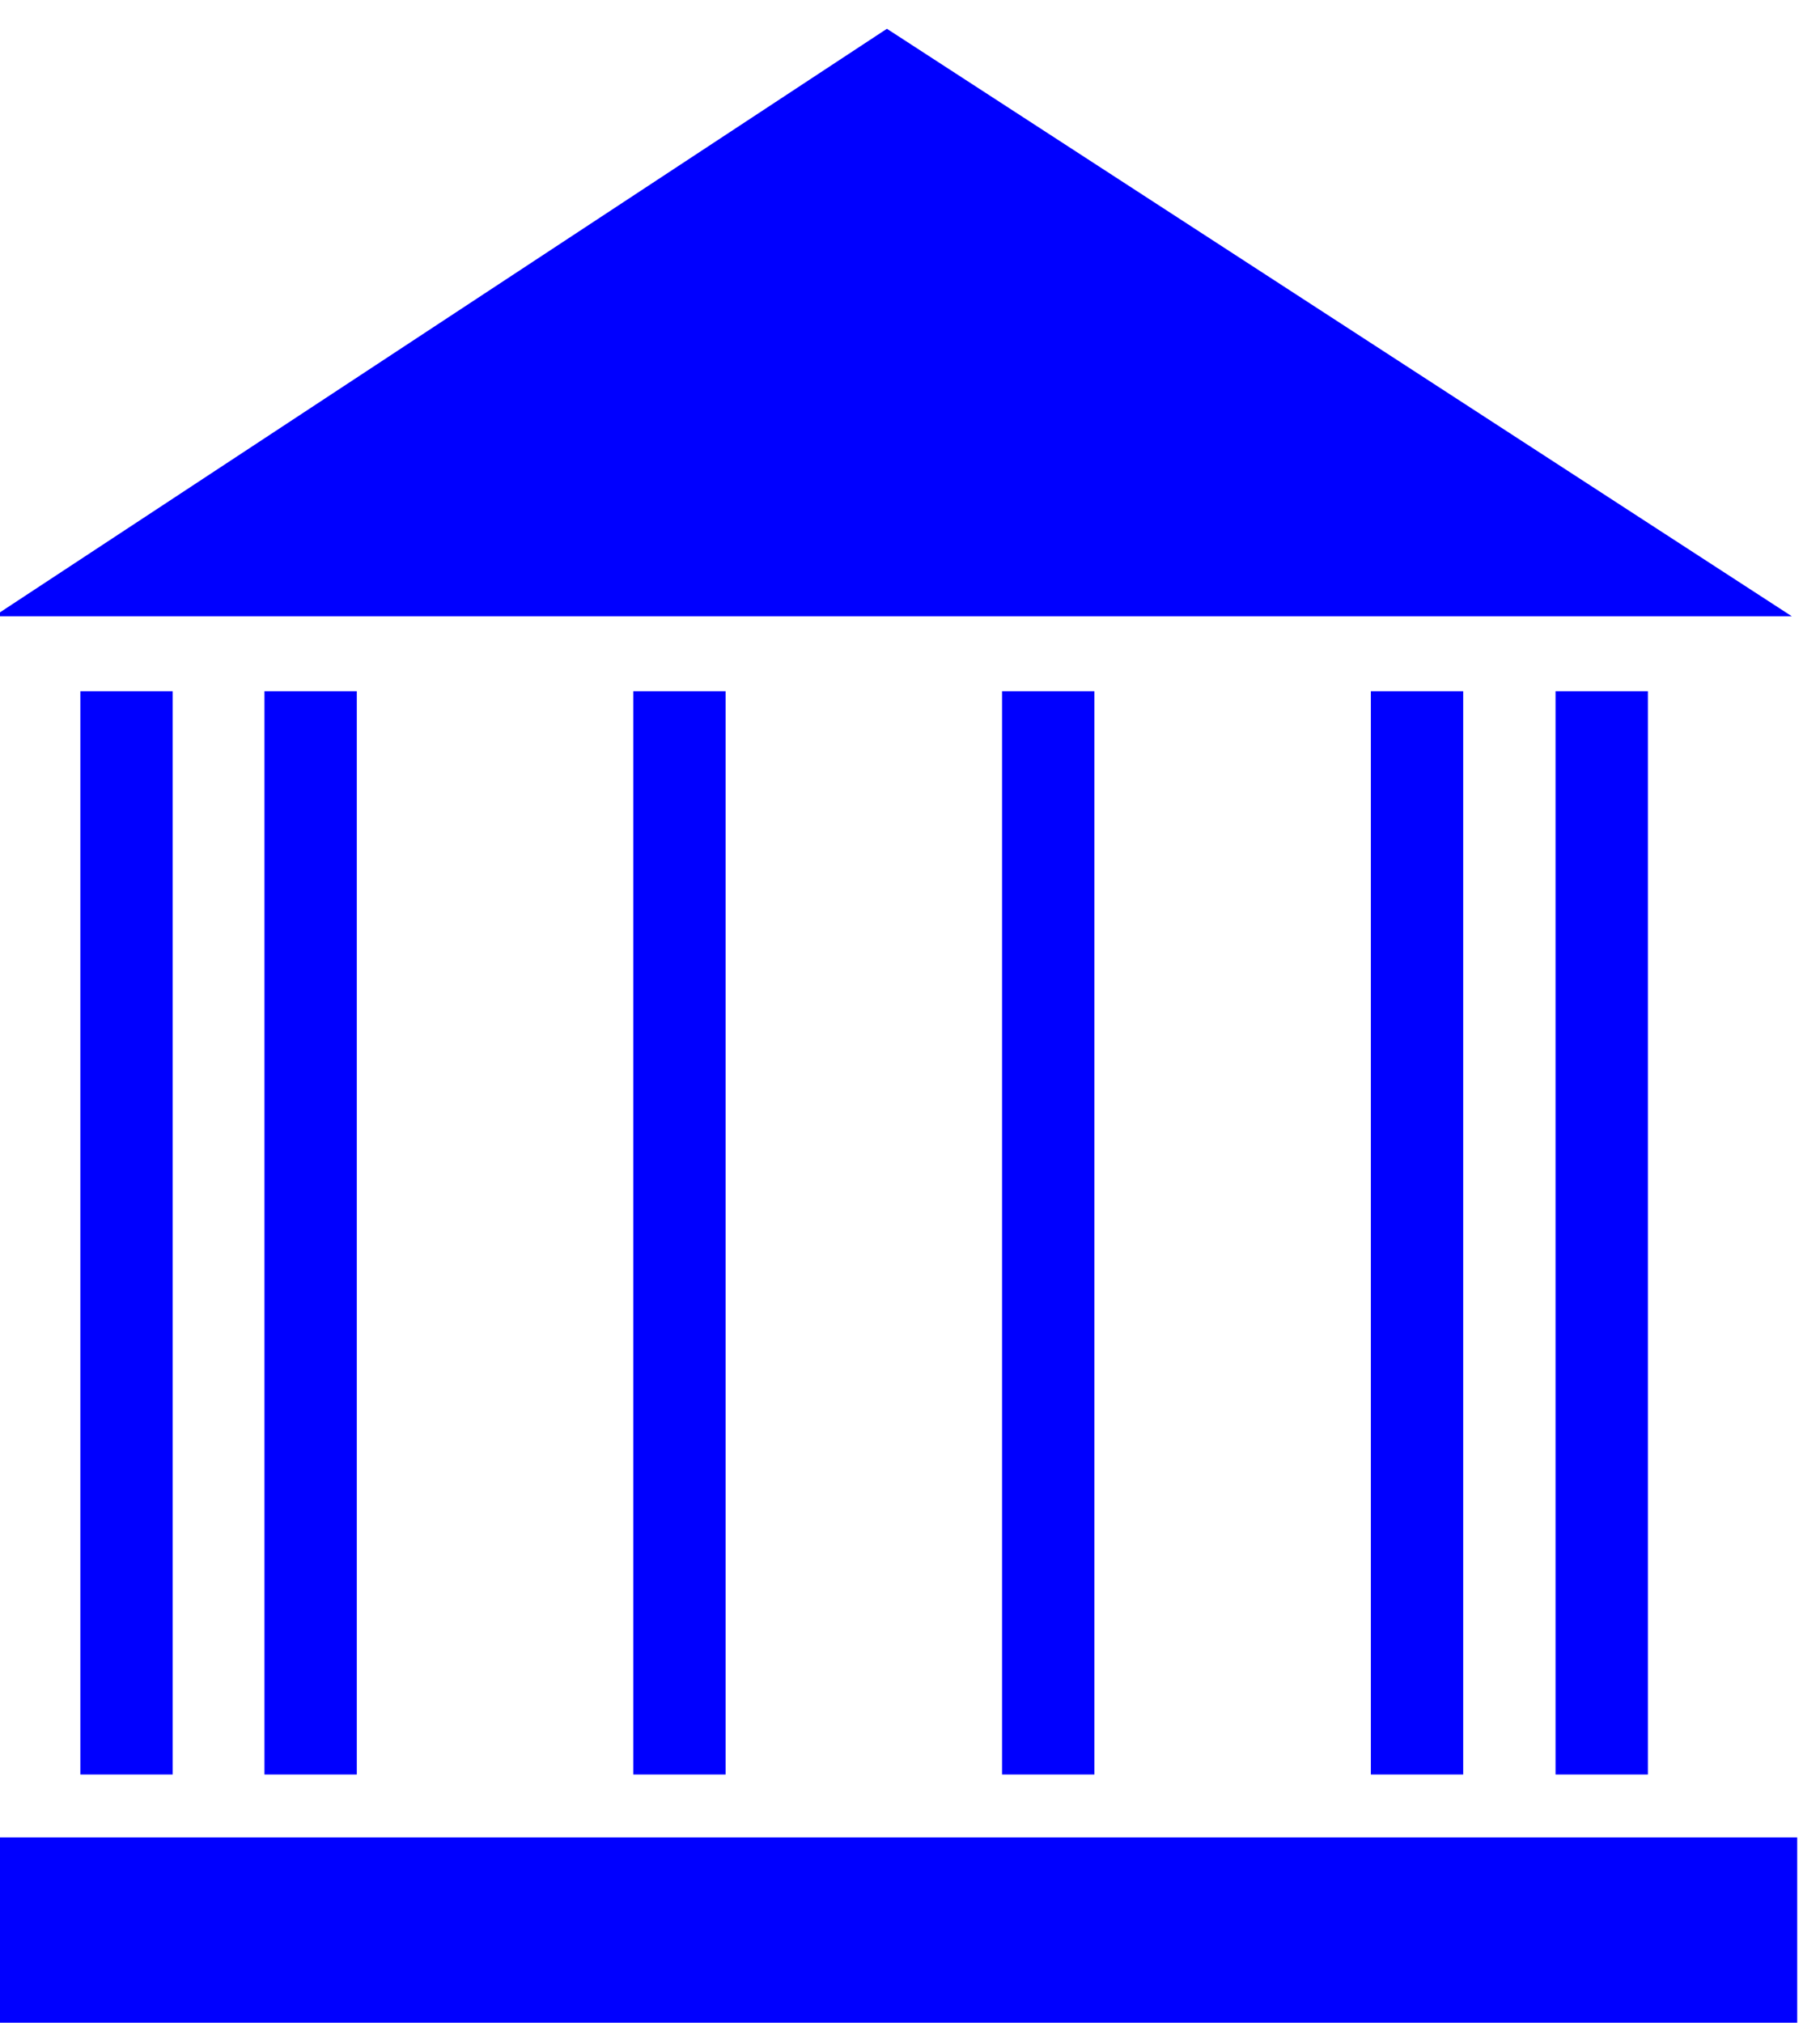 <svg xmlns="http://www.w3.org/2000/svg" fill-rule="evenodd" height="545.109" preserveAspectRatio="none" stroke-linecap="round" viewBox="0 0 3035 3374" width="490.455"><path d="M1479 48-10 1028h2998L1479 48zM288 2960V1153H134v1807h154zm307 0V1153H441v1807h154zm615 0V1153h-154v1807h154zm615 0V1153h-154v1807h154zm615 0V1153h-154v1807h154zm308 0V1153h-154v1807h154zm249 432v-327H-10v327h3007z" style="stroke:none;fill:#00f"/></svg>
